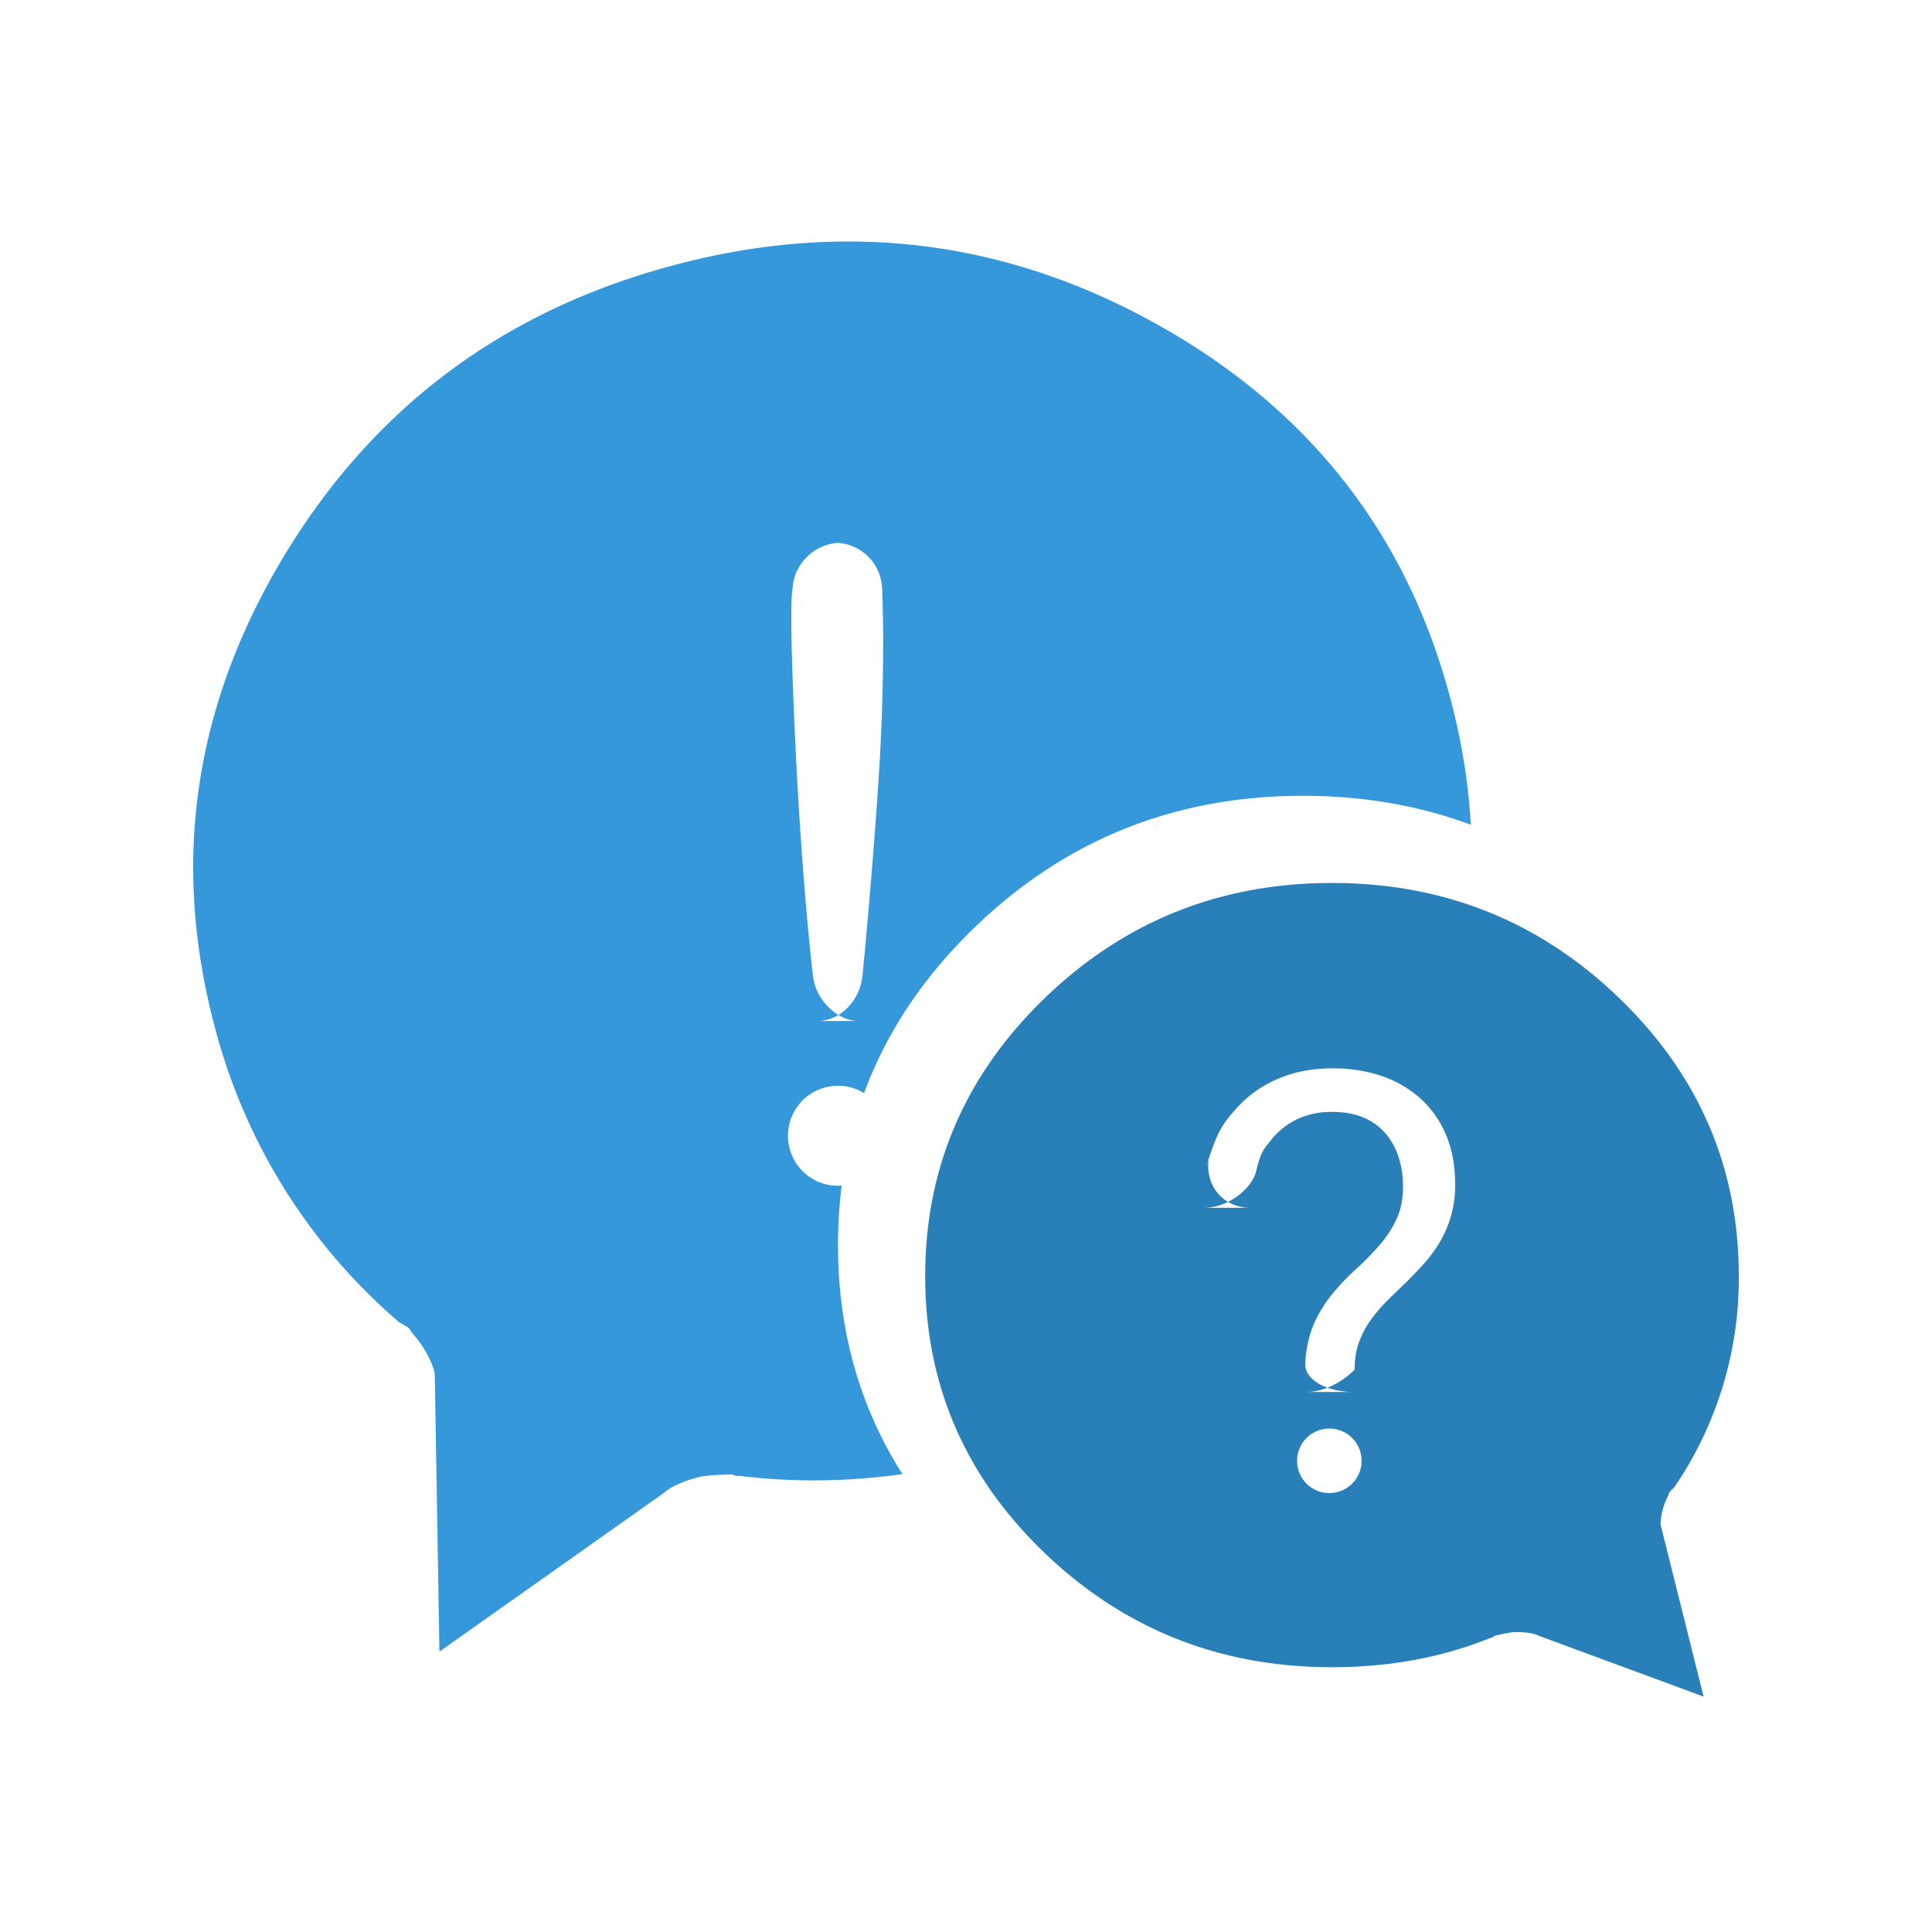<svg width="40" height="40" viewBox="0 0 40 40" xmlns="http://www.w3.org/2000/svg"><title>icon_help</title><g fill="none" fill-rule="evenodd"><path d="M17.426 24.547c-.05.4-.076.81-.076 1.23 0 1.76.444 3.34 1.333 4.743-1.153.16-2.28.172-3.38.035-.04.011-.064.007-.139-.028-.35.006-.586.025-.71.058-.327.088-.562.195-.704.32l-4.652 3.29-.097-5.772c-.077-.287-.241-.572-.493-.856-.011-.04-.042-.076-.094-.106l-.156-.09a12.041 12.041 0 0 1-3.807-6.095c-.911-3.4-.441-6.645 1.41-9.732 1.852-3.087 4.54-5.103 8.064-6.047s6.86-.543 10.007 1.205c3.147 1.748 5.176 4.322 6.087 7.723.24.895.384 1.779.432 2.65-1.074-.399-2.232-.599-3.475-.599-2.653 0-4.92.91-6.803 2.73-1.059 1.025-1.82 2.166-2.283 3.425a1.032 1.032 0 0 0-.54-.151c-.572 0-1.035.46-1.035 1.035a1.032 1.032 0 0 0 1.111 1.032zm.742-8.083c.028-.411.052-.796.067-1.125.092-1.941.028-3.16.028-3.16a.982.982 0 0 0-.975-.942h.124c-.523 0-.98.421-1.002.954 0 0-.087.14.054 3.148.142 3.009.366 4.857.366 4.857.055.52.52.942.94.942h-.84c.464 0 .88-.422.928-.948 0 0 .17-1.712.31-3.726z" fill="#3498DB"/><path d="M21.625 32.15c-1.646-1.58-2.47-3.49-2.47-5.73s.824-4.157 2.47-5.75c1.647-1.593 3.631-2.389 5.953-2.389 2.321 0 4.305.796 5.952 2.39C35.177 22.262 36 24.178 36 26.42a7.66 7.66 0 0 1-1.336 4.373l-.081.081c-.027.027-.04.054-.04.081a1.365 1.365 0 0 0-.163.608l.891 3.563-3.401-1.255c-.108-.054-.27-.081-.486-.081-.081 0-.23.027-.446.08-.04.034-.054.041-.08.041-1 .405-2.093.607-3.28.607-2.322 0-4.306-.79-5.953-2.368zm3.295-7.144c.55 0 1.03-.44 1.093-.782 0 0-.096.401 0 0 .096-.4.167-.449.307-.625.14-.177.315-.317.523-.421a1.65 1.65 0 0 1 .746-.157c.433 0 .776.125 1.028.373.253.249.395.594.427 1.035.016.296-.02.55-.108.758a2.163 2.163 0 0 1-.355.57 5.573 5.573 0 0 1-.48.494 5.426 5.426 0 0 0-.494.511 2.72 2.72 0 0 0-.397.632 2.33 2.33 0 0 0-.186.86c0 .312.44.565.997.565h-.972c.55 0 .997-.449.997-.469 0-.208.03-.395.09-.56.06-.164.14-.316.24-.456.101-.14.213-.273.338-.397.124-.125.25-.247.378-.367.129-.128.255-.26.38-.397.124-.136.234-.285.33-.445a2.28 2.28 0 0 0 .325-1.203c0-.385-.062-.726-.186-1.022a2.097 2.097 0 0 0-.524-.752 2.305 2.305 0 0 0-.8-.47 3.092 3.092 0 0 0-1.028-.162c-.417 0-.794.072-1.13.217a2.388 2.388 0 0 0-.855.607c-.232.26-.357.402-.535.92-.178.519-.046.148-.046.148-.07.55.311.995.869.995h-.972zm2.603 4.571a.666.666 0 0 0-.668.668c0 .368.296.667.668.667a.666.666 0 0 0 .667-.667.666.666 0 0 0-.667-.668z" fill="#2980B9"/></g></svg>